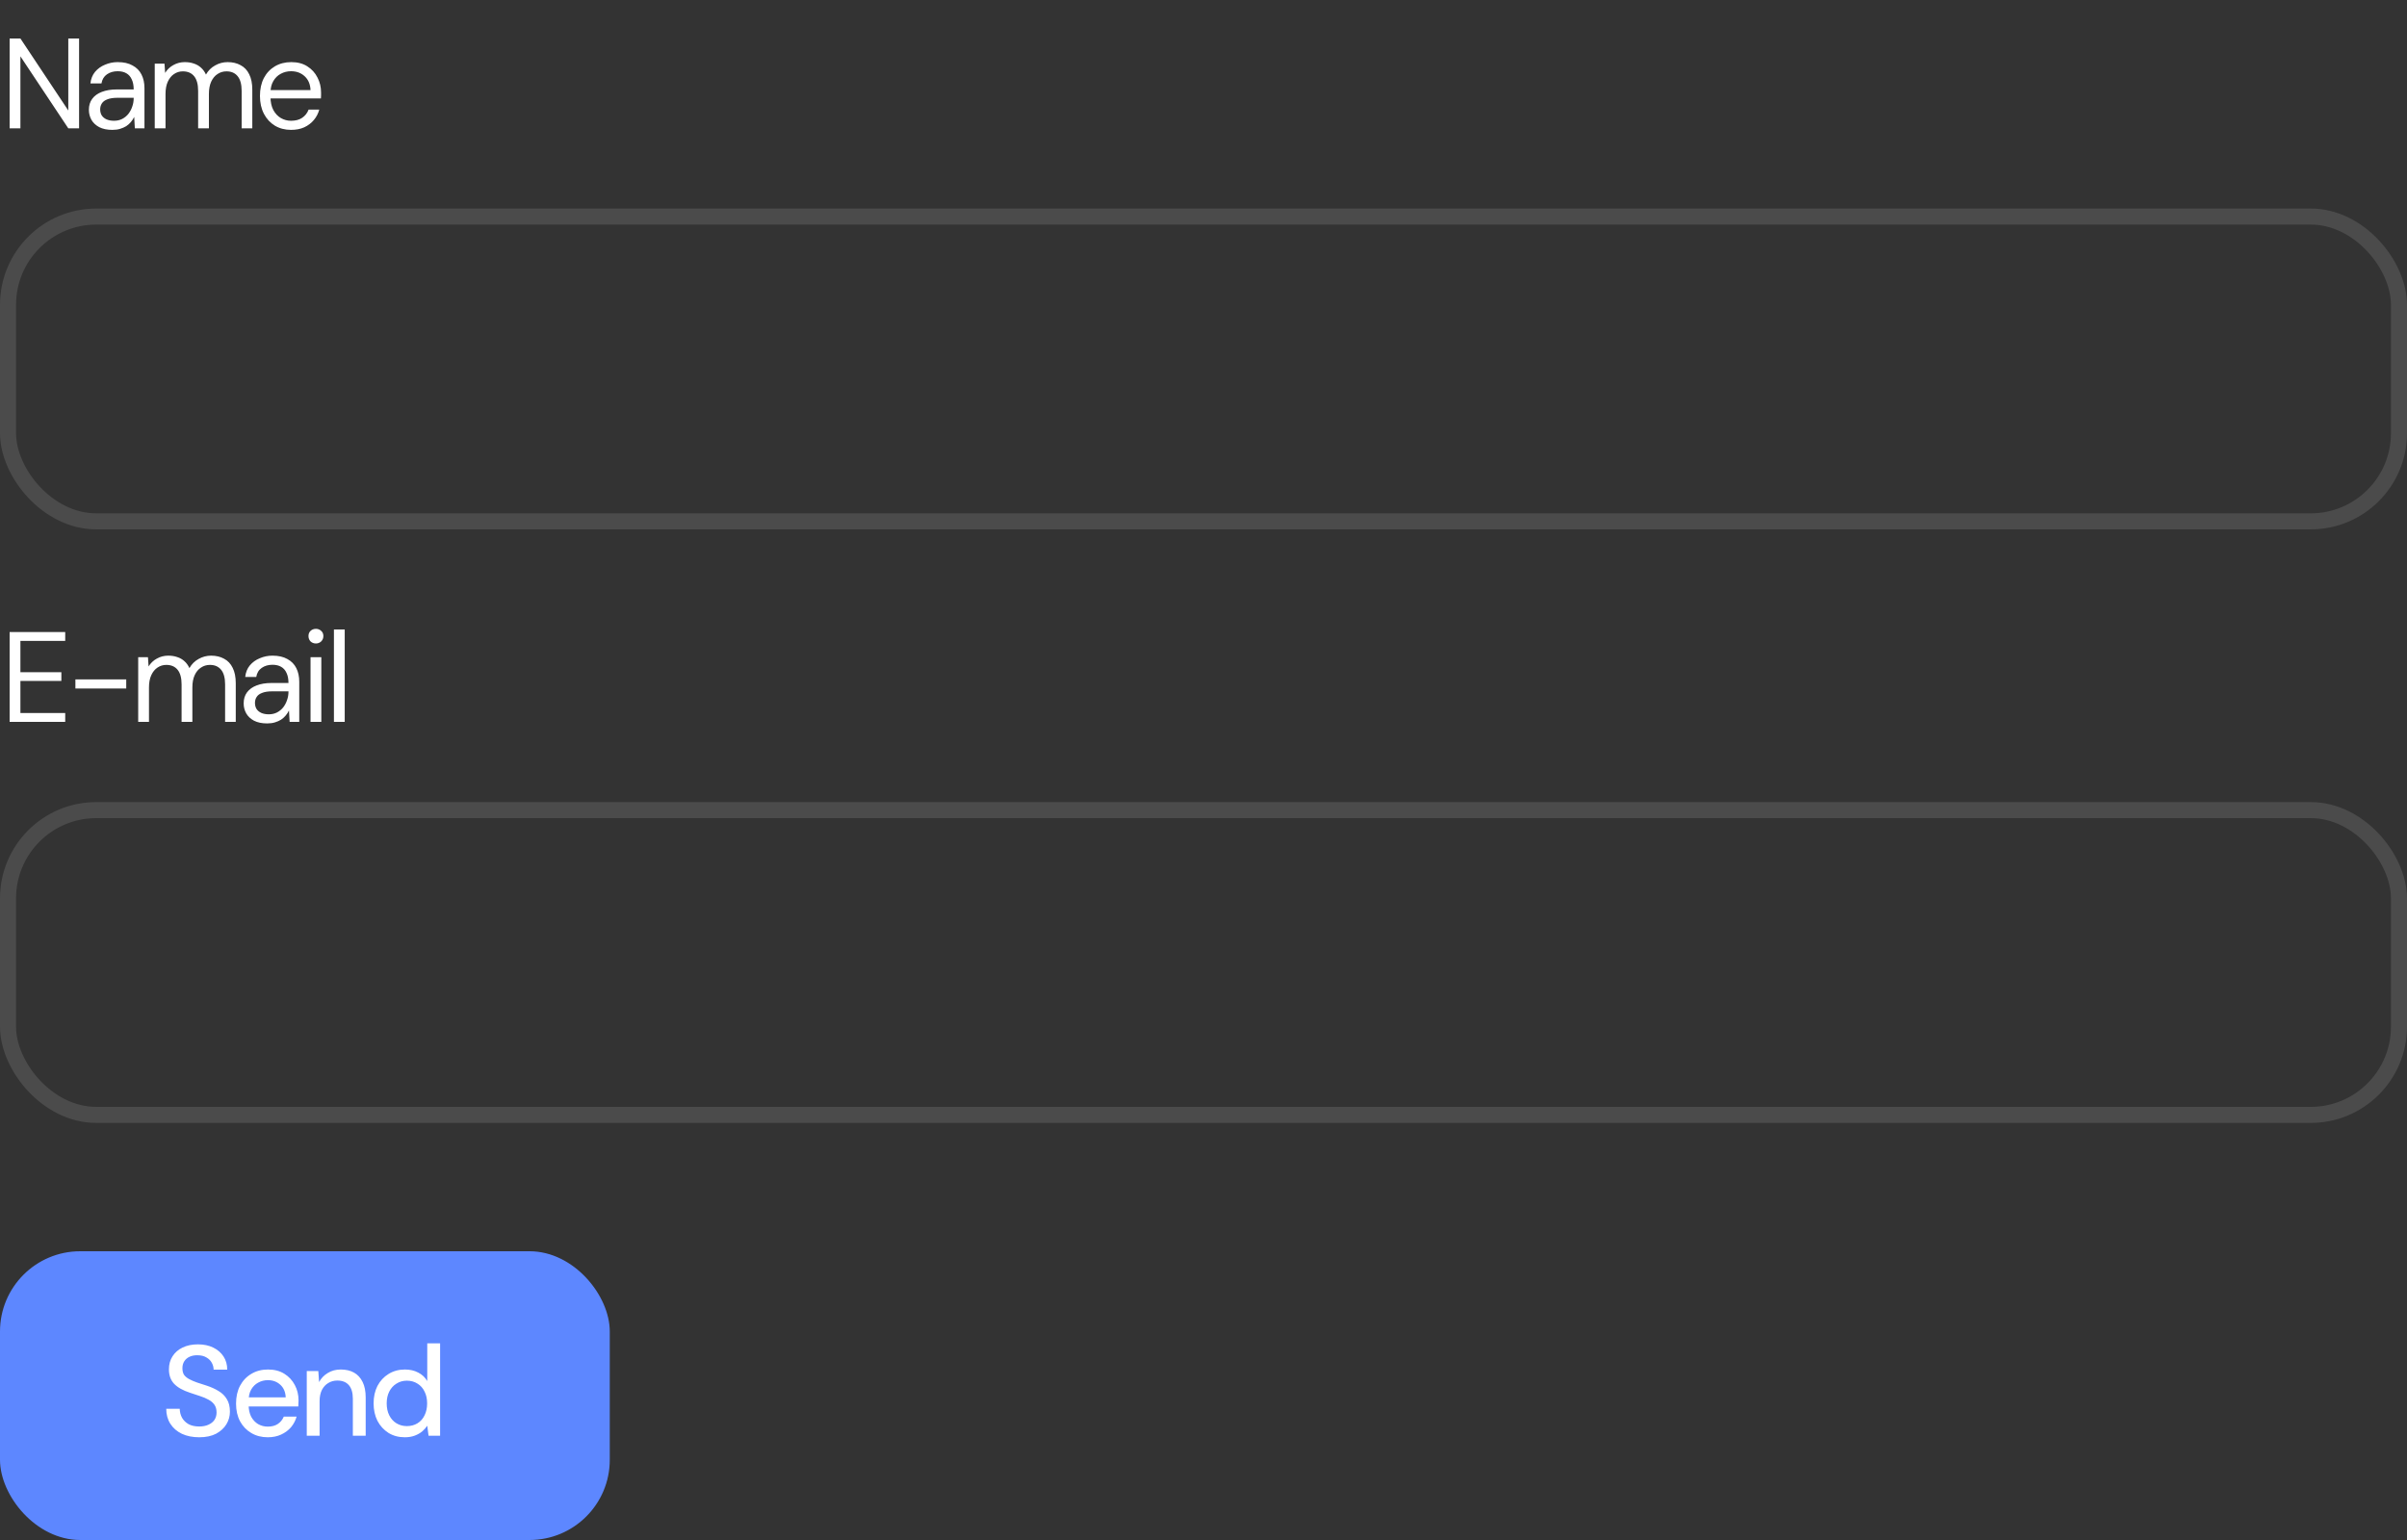 <svg width="150" height="96" viewBox="0 0 150 96" fill="none" xmlns="http://www.w3.org/2000/svg">
<rect x="0" y="0" width="150" height="96" fill="#333333" stroke="none"/>
<path d="M0.6 8V2.4H1.272L4.256 6.888V2.4H4.928V8H4.256L1.272 3.512V8H0.6ZM7.003 8.096C6.678 8.096 6.406 8.04 6.187 7.928C5.969 7.811 5.806 7.659 5.699 7.472C5.593 7.28 5.539 7.072 5.539 6.848C5.539 6.576 5.609 6.347 5.747 6.16C5.891 5.968 6.091 5.824 6.347 5.728C6.609 5.627 6.915 5.576 7.267 5.576H8.331C8.331 5.325 8.291 5.117 8.211 4.952C8.137 4.781 8.025 4.653 7.875 4.568C7.731 4.483 7.55 4.44 7.331 4.44C7.075 4.44 6.854 4.504 6.667 4.632C6.481 4.76 6.366 4.949 6.323 5.2H5.635C5.667 4.912 5.763 4.672 5.923 4.48C6.089 4.283 6.297 4.133 6.547 4.032C6.798 3.925 7.059 3.872 7.331 3.872C7.705 3.872 8.014 3.941 8.259 4.08C8.51 4.213 8.697 4.403 8.819 4.648C8.942 4.888 9.003 5.173 9.003 5.504V8H8.403L8.363 7.288C8.31 7.4 8.241 7.507 8.155 7.608C8.075 7.704 7.979 7.789 7.867 7.864C7.755 7.933 7.627 7.989 7.483 8.032C7.345 8.075 7.185 8.096 7.003 8.096ZM7.107 7.528C7.294 7.528 7.462 7.491 7.611 7.416C7.766 7.336 7.897 7.229 8.003 7.096C8.11 6.957 8.19 6.805 8.243 6.64C8.302 6.475 8.331 6.301 8.331 6.12V6.096H7.323C7.062 6.096 6.851 6.128 6.691 6.192C6.531 6.251 6.417 6.336 6.347 6.448C6.278 6.555 6.243 6.677 6.243 6.816C6.243 6.96 6.275 7.085 6.339 7.192C6.409 7.299 6.507 7.381 6.635 7.44C6.769 7.499 6.926 7.528 7.107 7.528ZM9.643 8V3.968H10.251L10.291 4.544C10.419 4.336 10.589 4.173 10.803 4.056C11.021 3.933 11.259 3.872 11.515 3.872C11.723 3.872 11.909 3.901 12.075 3.96C12.245 4.013 12.395 4.099 12.523 4.216C12.651 4.328 12.755 4.472 12.835 4.648C12.973 4.403 13.163 4.213 13.403 4.08C13.648 3.941 13.909 3.872 14.187 3.872C14.496 3.872 14.765 3.936 14.995 4.064C15.229 4.187 15.408 4.376 15.531 4.632C15.659 4.883 15.723 5.203 15.723 5.592V8H15.059V5.664C15.059 5.259 14.976 4.955 14.811 4.752C14.646 4.549 14.414 4.448 14.115 4.448C13.907 4.448 13.72 4.504 13.555 4.616C13.389 4.723 13.259 4.88 13.163 5.088C13.067 5.296 13.019 5.552 13.019 5.856V8H12.347V5.664C12.347 5.259 12.264 4.955 12.099 4.752C11.934 4.549 11.699 4.448 11.395 4.448C11.192 4.448 11.008 4.504 10.843 4.616C10.683 4.723 10.555 4.88 10.459 5.088C10.363 5.296 10.315 5.552 10.315 5.856V8H9.643ZM18.136 8.096C17.757 8.096 17.421 8.008 17.128 7.832C16.84 7.656 16.613 7.411 16.448 7.096C16.282 6.776 16.2 6.405 16.2 5.984C16.2 5.557 16.28 5.187 16.44 4.872C16.605 4.557 16.834 4.312 17.128 4.136C17.427 3.96 17.768 3.872 18.152 3.872C18.547 3.872 18.88 3.96 19.152 4.136C19.429 4.312 19.64 4.544 19.784 4.832C19.933 5.115 20.008 5.427 20.008 5.768C20.008 5.821 20.008 5.877 20.008 5.936C20.008 5.995 20.005 6.061 20 6.136H16.704V5.616H19.352C19.336 5.248 19.213 4.96 18.984 4.752C18.76 4.544 18.477 4.44 18.136 4.44C17.907 4.44 17.693 4.493 17.496 4.6C17.304 4.701 17.149 4.853 17.032 5.056C16.915 5.253 16.856 5.501 16.856 5.8V6.024C16.856 6.355 16.915 6.632 17.032 6.856C17.154 7.08 17.312 7.248 17.504 7.36C17.701 7.472 17.912 7.528 18.136 7.528C18.419 7.528 18.651 7.467 18.832 7.344C19.018 7.216 19.152 7.045 19.232 6.832H19.896C19.832 7.072 19.72 7.288 19.56 7.48C19.4 7.672 19.2 7.824 18.96 7.936C18.725 8.043 18.451 8.096 18.136 8.096Z" fill="white"/>
<rect x="0.5" y="13.5" width="149" height="19" rx="5.5" stroke="white" stroke-opacity="0.12"/>
<path d="M0.6 45V39.4H4.064V39.952H1.272V41.904H3.824V42.448H1.272V44.448H4.064V45H0.6ZM4.699 42.92V42.352H7.867V42.92H4.699ZM8.612 45V40.968H9.22L9.26 41.544C9.388 41.336 9.558 41.173 9.772 41.056C9.99 40.933 10.228 40.872 10.484 40.872C10.692 40.872 10.878 40.901 11.044 40.96C11.214 41.013 11.364 41.099 11.492 41.216C11.62 41.328 11.724 41.472 11.804 41.648C11.942 41.403 12.132 41.213 12.372 41.08C12.617 40.941 12.878 40.872 13.156 40.872C13.465 40.872 13.734 40.936 13.964 41.064C14.198 41.187 14.377 41.376 14.5 41.632C14.628 41.883 14.692 42.203 14.692 42.592V45H14.028V42.664C14.028 42.259 13.945 41.955 13.78 41.752C13.614 41.549 13.382 41.448 13.084 41.448C12.876 41.448 12.689 41.504 12.524 41.616C12.358 41.723 12.228 41.88 12.132 42.088C12.036 42.296 11.988 42.552 11.988 42.856V45H11.316V42.664C11.316 42.259 11.233 41.955 11.068 41.752C10.902 41.549 10.668 41.448 10.364 41.448C10.161 41.448 9.977 41.504 9.812 41.616C9.652 41.723 9.524 41.88 9.428 42.088C9.332 42.296 9.284 42.552 9.284 42.856V45H8.612ZM16.649 45.096C16.323 45.096 16.051 45.04 15.833 44.928C15.614 44.811 15.451 44.659 15.345 44.472C15.238 44.28 15.185 44.072 15.185 43.848C15.185 43.576 15.254 43.347 15.393 43.16C15.537 42.968 15.737 42.824 15.993 42.728C16.254 42.627 16.561 42.576 16.913 42.576H17.977C17.977 42.325 17.937 42.117 17.857 41.952C17.782 41.781 17.67 41.653 17.521 41.568C17.377 41.483 17.195 41.44 16.977 41.44C16.721 41.44 16.499 41.504 16.313 41.632C16.126 41.76 16.011 41.949 15.969 42.2H15.281C15.313 41.912 15.409 41.672 15.569 41.48C15.734 41.283 15.942 41.133 16.193 41.032C16.443 40.925 16.705 40.872 16.977 40.872C17.35 40.872 17.659 40.941 17.905 41.08C18.155 41.213 18.342 41.403 18.465 41.648C18.587 41.888 18.649 42.173 18.649 42.504V45H18.049L18.009 44.288C17.955 44.4 17.886 44.507 17.801 44.608C17.721 44.704 17.625 44.789 17.513 44.864C17.401 44.933 17.273 44.989 17.129 45.032C16.99 45.075 16.83 45.096 16.649 45.096ZM16.753 44.528C16.939 44.528 17.107 44.491 17.257 44.416C17.411 44.336 17.542 44.229 17.649 44.096C17.755 43.957 17.835 43.805 17.889 43.64C17.947 43.475 17.977 43.301 17.977 43.12V43.096H16.969C16.707 43.096 16.497 43.128 16.337 43.192C16.177 43.251 16.062 43.336 15.993 43.448C15.923 43.555 15.889 43.677 15.889 43.816C15.889 43.96 15.921 44.085 15.985 44.192C16.054 44.299 16.153 44.381 16.281 44.44C16.414 44.499 16.571 44.528 16.753 44.528ZM19.352 45V40.968H20.024V45H19.352ZM19.688 40.112C19.555 40.112 19.443 40.069 19.352 39.984C19.267 39.893 19.224 39.781 19.224 39.648C19.224 39.515 19.267 39.408 19.352 39.328C19.443 39.243 19.555 39.2 19.688 39.2C19.816 39.2 19.925 39.243 20.016 39.328C20.107 39.408 20.152 39.515 20.152 39.648C20.152 39.781 20.107 39.893 20.016 39.984C19.925 40.069 19.816 40.112 19.688 40.112ZM20.81 45V39.24H21.482V45H20.81Z" fill="white"/>
<rect x="0.5" y="50.5" width="149" height="19" rx="5.5" stroke="white" stroke-opacity="0.12"/>
<rect y="78" width="38" height="18" rx="5" fill="#5D87FF"/>
<path d="M12.416 89.596C12.005 89.596 11.645 89.524 11.336 89.38C11.027 89.231 10.787 89.023 10.616 88.756C10.445 88.489 10.36 88.177 10.36 87.82H11.2C11.205 88.023 11.253 88.209 11.344 88.38C11.44 88.545 11.576 88.679 11.752 88.78C11.933 88.876 12.155 88.924 12.416 88.924C12.64 88.924 12.832 88.887 12.992 88.812C13.157 88.737 13.283 88.636 13.368 88.508C13.453 88.375 13.496 88.223 13.496 88.052C13.496 87.855 13.451 87.692 13.36 87.564C13.269 87.436 13.147 87.332 12.992 87.252C12.843 87.167 12.667 87.092 12.464 87.028C12.267 86.964 12.059 86.895 11.84 86.82C11.397 86.676 11.067 86.489 10.848 86.26C10.635 86.031 10.528 85.732 10.528 85.364C10.528 85.049 10.603 84.777 10.752 84.548C10.901 84.313 11.109 84.132 11.376 84.004C11.648 83.871 11.968 83.804 12.336 83.804C12.699 83.804 13.016 83.871 13.288 84.004C13.56 84.137 13.773 84.321 13.928 84.556C14.083 84.791 14.16 85.065 14.16 85.38H13.312C13.312 85.236 13.275 85.095 13.2 84.956C13.125 84.817 13.013 84.705 12.864 84.62C12.715 84.529 12.531 84.484 12.312 84.484C12.131 84.479 11.968 84.508 11.824 84.572C11.68 84.636 11.568 84.729 11.488 84.852C11.408 84.975 11.368 85.121 11.368 85.292C11.368 85.463 11.403 85.601 11.472 85.708C11.547 85.809 11.653 85.897 11.792 85.972C11.931 86.047 12.091 86.116 12.272 86.18C12.459 86.239 12.664 86.305 12.888 86.38C13.165 86.471 13.411 86.583 13.624 86.716C13.843 86.844 14.013 87.012 14.136 87.22C14.264 87.423 14.328 87.684 14.328 88.004C14.328 88.281 14.256 88.54 14.112 88.78C13.968 89.02 13.755 89.217 13.472 89.372C13.189 89.521 12.837 89.596 12.416 89.596ZM16.686 89.596C16.302 89.596 15.96 89.508 15.662 89.332C15.363 89.156 15.128 88.911 14.957 88.596C14.792 88.281 14.71 87.916 14.71 87.5C14.71 87.073 14.792 86.703 14.957 86.388C15.128 86.068 15.363 85.82 15.662 85.644C15.96 85.463 16.307 85.372 16.701 85.372C17.096 85.372 17.435 85.46 17.718 85.636C18 85.812 18.219 86.047 18.373 86.34C18.528 86.628 18.605 86.948 18.605 87.3C18.605 87.353 18.603 87.412 18.598 87.476C18.598 87.535 18.595 87.601 18.59 87.676H15.293V87.108H17.805C17.79 86.772 17.677 86.511 17.47 86.324C17.262 86.132 17.003 86.036 16.694 86.036C16.475 86.036 16.275 86.087 16.093 86.188C15.912 86.284 15.765 86.428 15.653 86.62C15.547 86.807 15.493 87.044 15.493 87.332V87.556C15.493 87.855 15.547 88.108 15.653 88.316C15.765 88.519 15.912 88.673 16.093 88.78C16.275 88.881 16.472 88.932 16.686 88.932C16.942 88.932 17.152 88.876 17.317 88.764C17.483 88.652 17.605 88.5 17.686 88.308H18.485C18.416 88.553 18.299 88.775 18.134 88.972C17.968 89.164 17.763 89.316 17.517 89.428C17.277 89.54 17 89.596 16.686 89.596ZM19.117 89.5V85.468H19.837L19.885 86.156C20.013 85.916 20.194 85.727 20.429 85.588C20.663 85.444 20.933 85.372 21.237 85.372C21.557 85.372 21.831 85.436 22.061 85.564C22.29 85.692 22.469 85.887 22.597 86.148C22.725 86.404 22.789 86.727 22.789 87.116V89.5H21.989V87.196C21.989 86.823 21.906 86.54 21.741 86.348C21.575 86.156 21.335 86.06 21.021 86.06C20.813 86.06 20.626 86.111 20.461 86.212C20.295 86.308 20.162 86.452 20.061 86.644C19.965 86.836 19.917 87.071 19.917 87.348V89.5H19.117ZM25.226 89.596C24.842 89.596 24.503 89.505 24.21 89.324C23.917 89.137 23.687 88.887 23.522 88.572C23.362 88.252 23.282 87.889 23.282 87.484C23.282 87.073 23.362 86.711 23.522 86.396C23.687 86.081 23.917 85.833 24.21 85.652C24.509 85.465 24.85 85.372 25.234 85.372C25.549 85.372 25.826 85.436 26.066 85.564C26.306 85.687 26.493 85.863 26.626 86.092V83.74H27.426V89.5H26.706L26.626 88.876C26.546 88.999 26.442 89.116 26.314 89.228C26.186 89.335 26.031 89.423 25.85 89.492C25.669 89.561 25.461 89.596 25.226 89.596ZM25.354 88.9C25.605 88.9 25.826 88.841 26.018 88.724C26.21 88.607 26.357 88.441 26.458 88.228C26.565 88.015 26.618 87.767 26.618 87.484C26.618 87.201 26.565 86.956 26.458 86.748C26.357 86.535 26.21 86.369 26.018 86.252C25.826 86.129 25.605 86.068 25.354 86.068C25.114 86.068 24.898 86.129 24.706 86.252C24.514 86.369 24.365 86.535 24.258 86.748C24.151 86.956 24.098 87.201 24.098 87.484C24.098 87.767 24.151 88.015 24.258 88.228C24.365 88.441 24.514 88.607 24.706 88.724C24.898 88.841 25.114 88.9 25.354 88.9Z" fill="white"/>
</svg>
